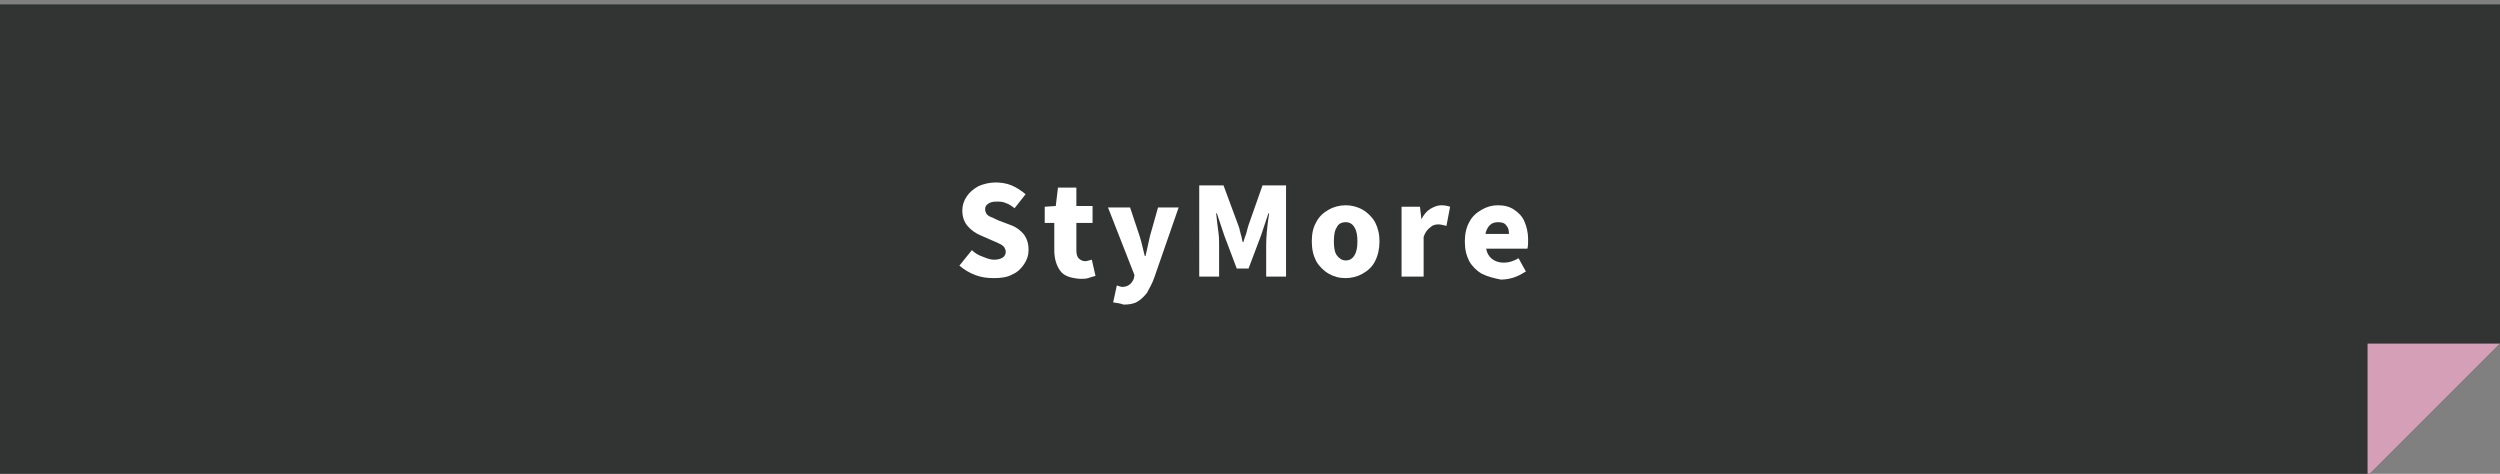 <?xml version="1.0" encoding="utf-8"?>
<!-- Generator: Adobe Illustrator 28.0.0, SVG Export Plug-In . SVG Version: 6.00 Build 0)  -->
<svg version="1.1" id="レイヤー_1" xmlns="http://www.w3.org/2000/svg" xmlns:xlink="http://www.w3.org/1999/xlink" x="0px"
	 y="0px" viewBox="0 0 339.8 64.4" style="enable-background:new 0 0 339.8 64.4;" xml:space="preserve">
<rect x="0" y="0" width="339.8" height="64.4" fill="#808080" stroke="none"/>
<style type="text/css">
	.st0{fill:#323333;}
	.st1{fill:#D59FB7;}
	.st2{fill:#FFFFFF;}
</style>
<g>
	<polygon class="st0" points="321.8,64.7 -0.2,64.7 -0.2,0.6 339.8,0.6 339.8,46.7 	"/>
	<polygon class="st1" points="321.8,64.7 321.8,46.7 339.8,46.7 	"/>
</g>
<g>
	<path class="st2" d="M132.6,37.4c-0.8-0.3-1.5-0.7-2.2-1.3l1.7-2.1c0.4,0.4,0.9,0.7,1.5,0.9c0.5,0.2,1,0.4,1.5,0.4
		c0.5,0,0.9-0.1,1.2-0.3c0.3-0.2,0.4-0.5,0.4-0.8c0-0.2-0.1-0.4-0.2-0.6c-0.1-0.1-0.3-0.3-0.5-0.4c-0.2-0.1-0.6-0.3-1.1-0.5
		l-1.6-0.7c-0.7-0.3-1.3-0.7-1.8-1.3c-0.5-0.6-0.7-1.3-0.7-2.1c0-0.7,0.2-1.3,0.6-1.9c0.4-0.6,0.9-1,1.6-1.4
		c0.7-0.3,1.5-0.5,2.3-0.5c0.7,0,1.5,0.1,2.2,0.4s1.3,0.7,1.9,1.2l-1.5,1.9c-0.4-0.3-0.8-0.6-1.2-0.7c-0.4-0.2-0.8-0.2-1.3-0.2
		c-0.5,0-0.8,0.1-1.1,0.3c-0.3,0.2-0.4,0.4-0.4,0.8c0,0.2,0.1,0.4,0.2,0.6c0.1,0.1,0.3,0.3,0.6,0.4s0.6,0.3,1.1,0.5l1.6,0.6
		c0.8,0.3,1.4,0.8,1.8,1.3c0.4,0.6,0.6,1.2,0.6,2.1c0,0.7-0.2,1.3-0.6,1.9c-0.4,0.6-0.9,1.1-1.6,1.4c-0.7,0.4-1.6,0.5-2.5,0.5
		C134.2,37.8,133.4,37.7,132.6,37.4z"/>
	<path class="st2" d="M144.1,36.8c-0.5-0.7-0.8-1.6-0.8-2.8v-3.7H142v-2.2l1.5-0.1l0.3-2.5h2.5v2.5h2.2v2.3h-2.2V34
		c0,0.5,0.1,0.9,0.3,1.1c0.2,0.2,0.5,0.4,0.9,0.4c0.2,0,0.5-0.1,0.9-0.2l0.5,2.2c-0.4,0.1-0.7,0.2-1,0.3c-0.3,0.1-0.7,0.1-1.1,0.1
		C145.5,37.8,144.6,37.5,144.1,36.8z"/>
	<path class="st2" d="M151.3,41.1l0.5-2.3c0,0,0.1,0,0.3,0.1c0.1,0,0.3,0.1,0.4,0.1c0.8,0,1.3-0.4,1.6-1.1l0.1-0.5l-3.6-9.2h3
		l1.3,3.9c0.1,0.3,0.3,1,0.5,1.9l0.2,0.8h0.1c0.1-0.5,0.3-1.4,0.6-2.7l1.1-3.9h2.8l-3.3,9.5c-0.3,0.9-0.7,1.5-1,2.1
		c-0.4,0.5-0.8,0.9-1.3,1.2c-0.5,0.3-1.1,0.4-1.9,0.4C152.2,41.2,151.8,41.2,151.3,41.1z"/>
	<path class="st2" d="M163.1,25.2h3.2l2,5.4c0.1,0.3,0.2,0.5,0.2,0.7c0.1,0.2,0.1,0.5,0.2,0.7l0.2,0.9h0.1c0.1-0.3,0.2-0.7,0.4-1.2
		c0.1-0.4,0.2-0.8,0.3-1.1l1.9-5.4h3.2v12.4h-2.7v-4.3c0-0.9,0.1-2.4,0.4-4.3h-0.1l-1,3l-1.7,4.5h-1.6l-1.7-4.5l-1-3h-0.1
		c0.1,1,0.2,1.8,0.3,2.5c0.1,0.7,0.1,1.3,0.1,1.8v4.3h-2.7V25.2z"/>
	<path class="st2" d="M180.6,37.2c-0.7-0.4-1.3-1-1.7-1.7c-0.4-0.8-0.6-1.6-0.6-2.7s0.2-1.9,0.6-2.6c0.4-0.8,1-1.3,1.7-1.7
		c0.7-0.4,1.5-0.6,2.3-0.6c0.8,0,1.6,0.2,2.3,0.6c0.7,0.4,1.3,1,1.7,1.7c0.4,0.8,0.6,1.6,0.6,2.6s-0.2,1.9-0.6,2.7
		c-0.4,0.8-1,1.3-1.7,1.7c-0.7,0.4-1.5,0.6-2.3,0.6C182,37.8,181.3,37.6,180.6,37.2z M184.1,34.7c0.3-0.5,0.4-1.1,0.4-1.9
		c0-0.8-0.1-1.4-0.4-1.9c-0.3-0.5-0.7-0.7-1.2-0.7c-0.5,0-1,0.2-1.2,0.7c-0.3,0.4-0.4,1.1-0.4,1.9c0,0.8,0.1,1.5,0.4,1.9
		c0.3,0.4,0.7,0.7,1.2,0.7C183.4,35.4,183.8,35.2,184.1,34.7z"/>
	<path class="st2" d="M190.6,28.1h2.4l0.2,1.7h0c0.3-0.6,0.7-1.1,1.2-1.4c0.5-0.3,1-0.5,1.5-0.5c0.5,0,0.9,0.1,1.2,0.2l-0.5,2.6
		c-0.4-0.1-0.8-0.2-1.1-0.2c-0.4,0-0.8,0.1-1.1,0.4c-0.4,0.3-0.7,0.7-0.9,1.3v5.4h-3V28.1z"/>
	<path class="st2" d="M201.4,37.2c-0.7-0.4-1.3-1-1.7-1.7c-0.4-0.8-0.6-1.6-0.6-2.7c0-1,0.2-1.9,0.6-2.6c0.4-0.8,1-1.3,1.7-1.7
		c0.7-0.4,1.4-0.6,2.2-0.6c0.9,0,1.6,0.2,2.2,0.6c0.6,0.4,1.1,0.9,1.4,1.6c0.3,0.7,0.5,1.5,0.5,2.4c0,0.5,0,1-0.1,1.3H202
		c0.1,0.6,0.4,1.1,0.8,1.4c0.4,0.3,0.9,0.5,1.6,0.5c0.7,0,1.3-0.2,2-0.6l1,1.8c-0.5,0.3-1,0.6-1.6,0.8c-0.6,0.2-1.2,0.3-1.8,0.3
		C203,37.8,202.2,37.6,201.4,37.2z M205.1,31.8c0-0.5-0.1-0.9-0.4-1.2c-0.2-0.3-0.6-0.4-1.1-0.4c-0.4,0-0.8,0.1-1.1,0.4
		c-0.3,0.3-0.5,0.7-0.6,1.2H205.1z"/>
</g>
</svg>
